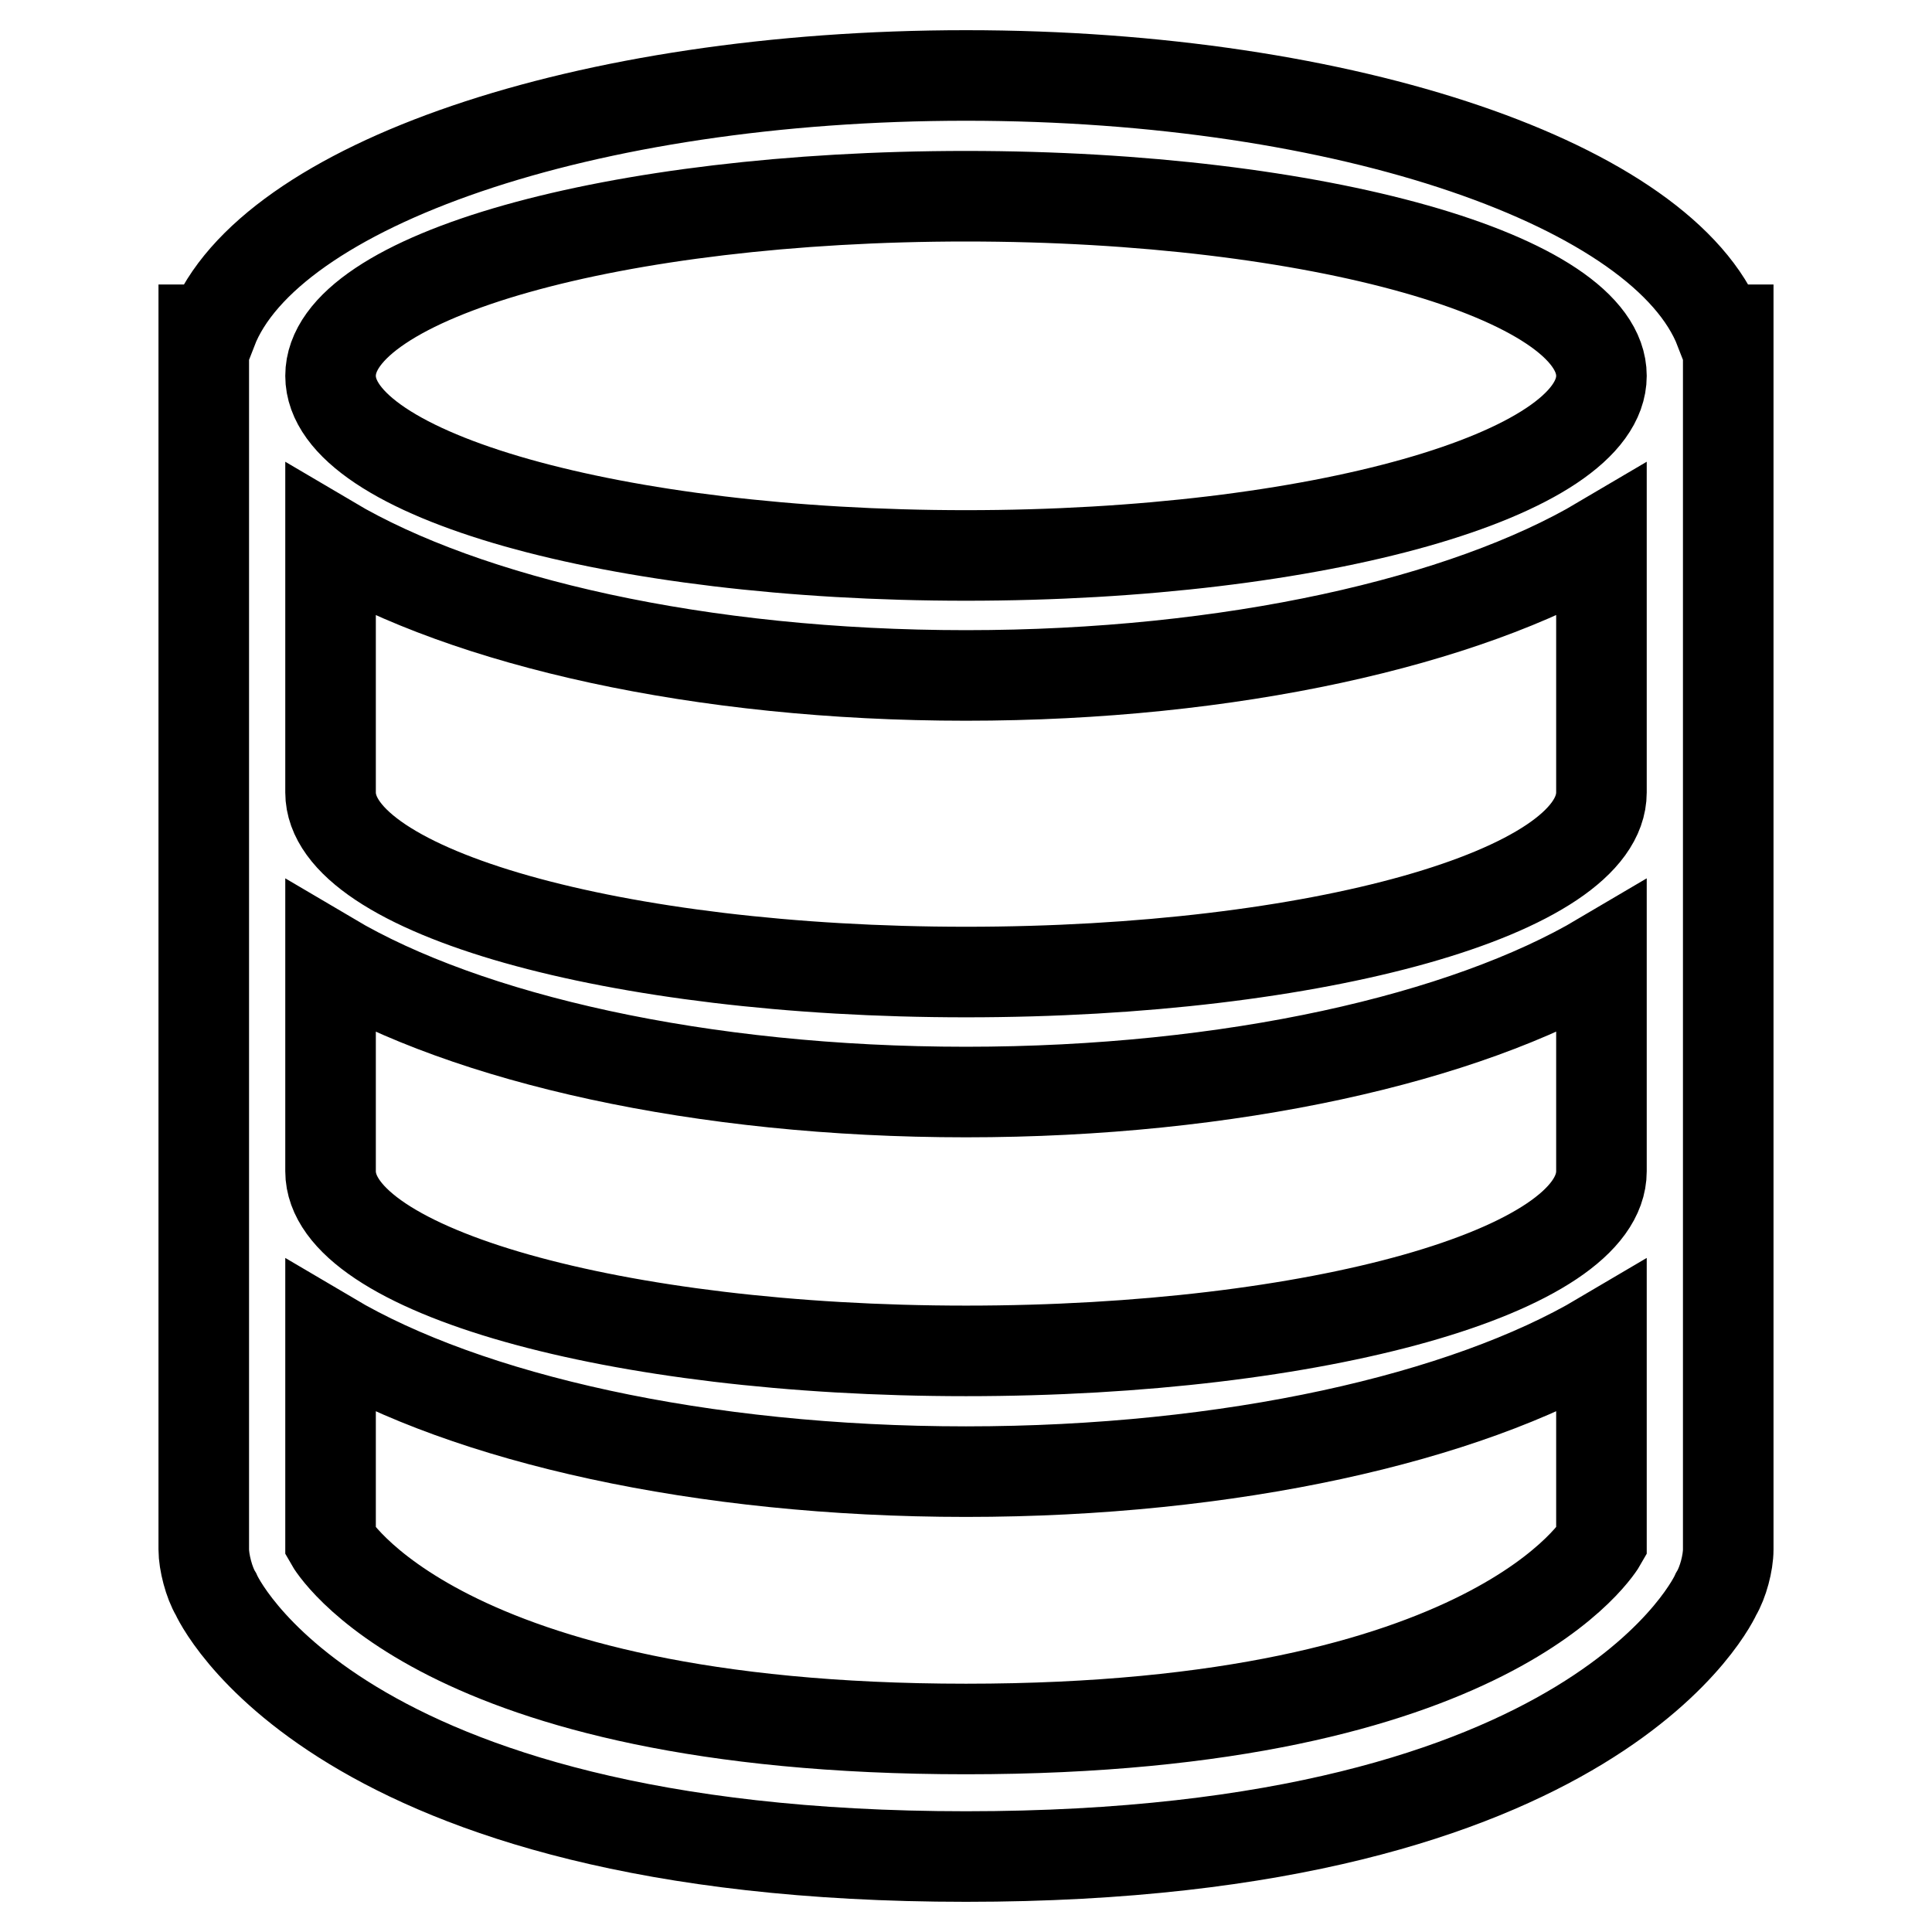 <?xml version="1.0" encoding="utf-8"?>
<!-- Svg Vector Icons : http://www.onlinewebfonts.com/icon -->
<!DOCTYPE svg PUBLIC "-//W3C//DTD SVG 1.1//EN" "http://www.w3.org/Graphics/SVG/1.1/DTD/svg11.dtd">
<svg version="1.1" xmlns="http://www.w3.org/2000/svg" xmlns:xlink="http://www.w3.org/1999/xlink" x="0px" y="0px" viewBox="0 0 256 256" enable-background="new 0 0 256 256" xml:space="preserve">
<g> <path stroke-width="12" fill-opacity="0" stroke="#000000"  d="M227.9,43.7C220.5,24.6,178.6,10,128,10c-50.6,0-92.5,14.6-99.9,33.7H27v161.6c0,1.7,0.7,4.4,1.6,5.9 c0,0,15.2,34.8,99.4,34.8c84.2,0,99.4-34.8,99.4-34.8c0.9-1.5,1.6-4.1,1.6-5.9V43.7H227.9z M212.2,204.3c0,0-14,24.8-84.2,24.8 c-70.2,0-84.2-24.8-84.2-24.8v-27.1c18.1,10.7,49,17.8,84.2,17.8c35.1,0,66.1-7.1,84.2-17.8V204.3z M212.2,155.2 c0,13.2-37.7,23.8-84.2,23.8c-46.5,0-84.2-10.7-84.2-23.8v-28.3c18.1,10.7,49,17.8,84.2,17.8c35.1,0,66.1-7.1,84.2-17.8V155.2z  M212.2,87.2V105c0,13.2-37.7,23.8-84.2,23.8c-46.5,0-84.2-10.7-84.2-23.8V87.2V71.7c18.1,10.7,49,17.8,84.2,17.8 c35.1,0,66.1-7.1,84.2-17.8V87.2z M128,73.6c-46.5,0-84.2-10.7-84.2-23.8c0-13.2,37.7-23.8,84.2-23.8c46.5,0,84.2,10.7,84.2,23.8 C212.2,62.9,174.5,73.6,128,73.6"/></g>
</svg>